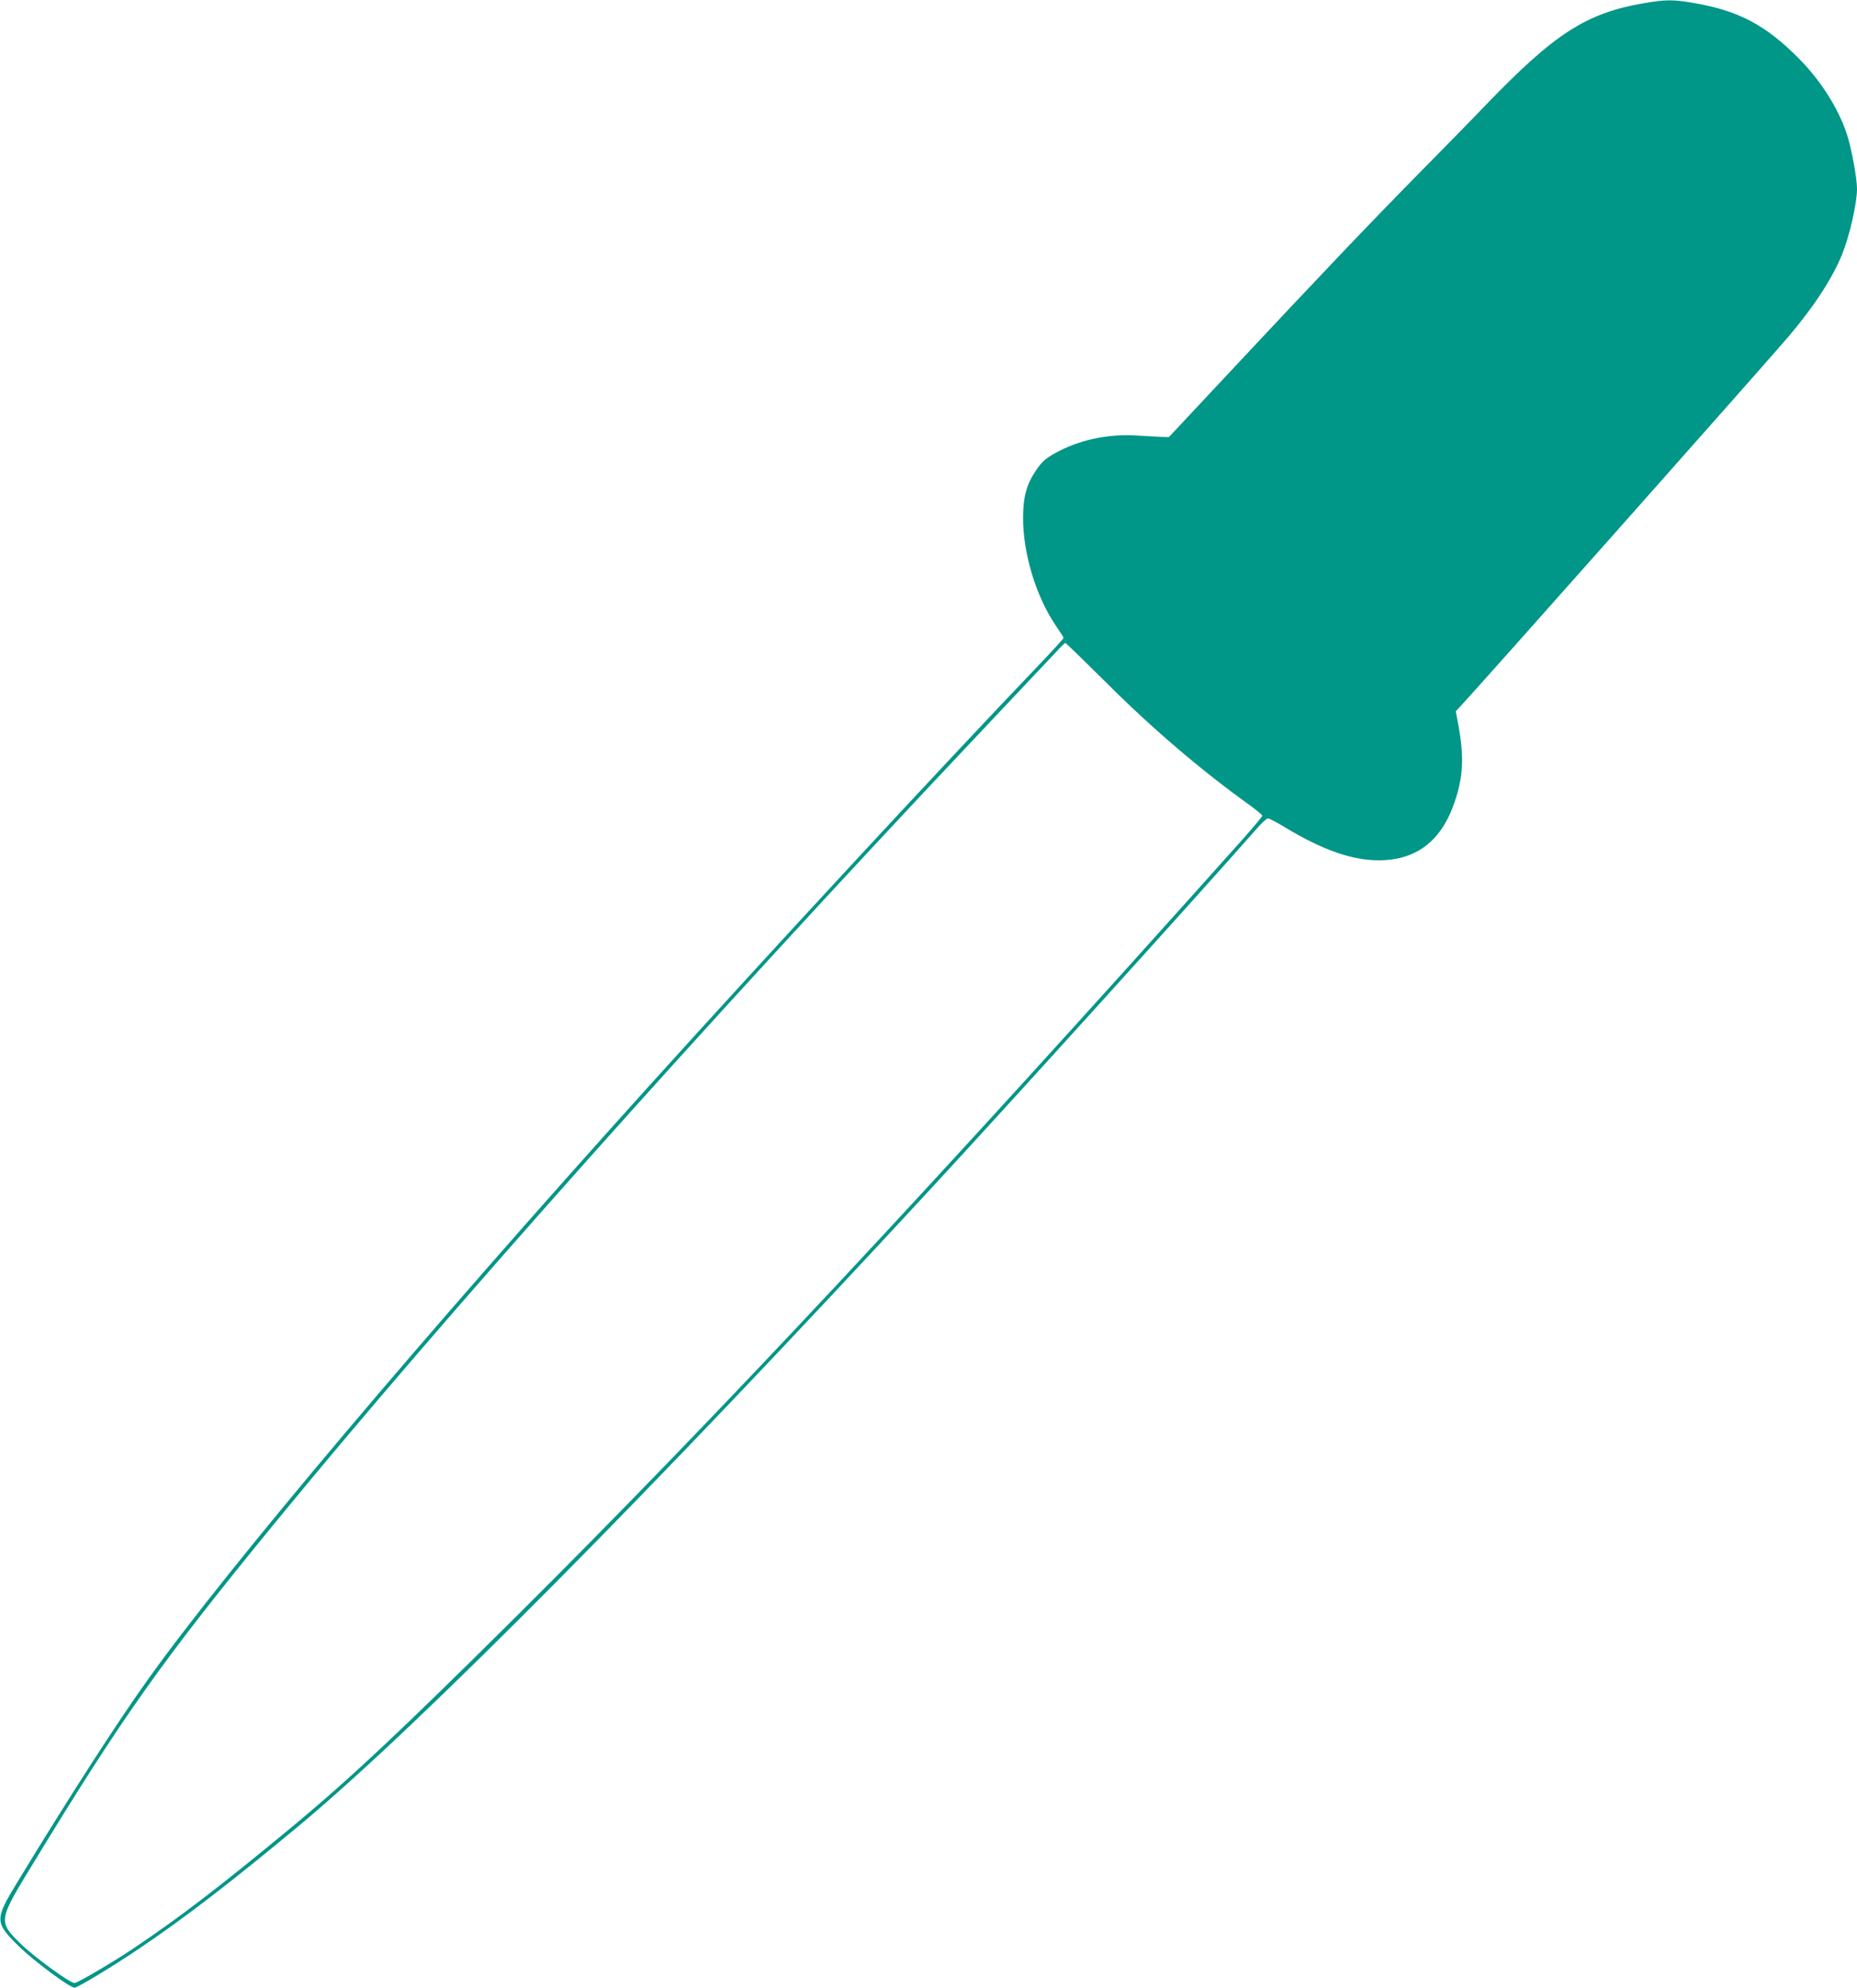 <?xml version="1.0" standalone="no"?>
<!DOCTYPE svg PUBLIC "-//W3C//DTD SVG 20010904//EN"
 "http://www.w3.org/TR/2001/REC-SVG-20010904/DTD/svg10.dtd">
<svg version="1.0" xmlns="http://www.w3.org/2000/svg"
 width="1196pt" height="1280pt" viewBox="0 0 1196 1280"
 preserveAspectRatio="xMidYMid meet">
<g transform="translate(0,1280) scale(0.1,-0.1)"
fill="#009688" stroke="none">
<path d="M10585 12779 c-369 -64 -571 -194 -1010 -649 -76 -80 -270 -278 -430
-440 -321 -326 -632 -652 -1224 -1285 l-393 -420 -42 1 c-22 1 -93 5 -157 9
-179 12 -354 -22 -503 -97 -86 -44 -113 -66 -157 -132 -58 -87 -80 -169 -80
-301 0 -235 86 -514 217 -703 24 -35 44 -66 44 -70 0 -4 -71 -82 -157 -172
-635 -664 -1736 -1853 -2519 -2720 -1445 -1601 -2691 -3076 -3214 -3805 -200
-278 -515 -767 -851 -1320 -144 -237 -144 -255 14 -410 94 -92 326 -265 357
-265 19 0 245 136 415 251 287 193 601 434 1040 800 768 641 2263 2149 4060
4094 504 545 1719 1887 2094 2313 34 40 69 72 77 72 8 0 58 -26 112 -59 241
-145 429 -211 602 -211 243 0 406 126 490 380 54 161 60 285 23 488 l-17 92
31 33 c115 122 2002 2249 2114 2382 168 199 280 373 343 527 49 122 96 329 96
422 0 69 -37 269 -66 354 -56 169 -171 348 -314 491 -210 210 -382 301 -662
350 -139 25 -188 25 -333 0z m-3458 -4377 c292 -292 613 -566 922 -787 44 -32
81 -63 81 -68 0 -5 -53 -68 -117 -141 -2011 -2249 -3397 -3732 -4689 -5016
-743 -738 -1068 -1043 -1444 -1355 -460 -381 -719 -580 -1025 -785 -125 -84
-356 -220 -375 -220 -30 0 -263 170 -347 253 -146 144 -146 147 81 518 579
951 830 1304 1546 2179 1077 1316 2785 3231 4529 5078 256 271 488 517 516
547 27 30 53 55 56 55 4 0 123 -116 266 -258z"/>
</g>
</svg>
